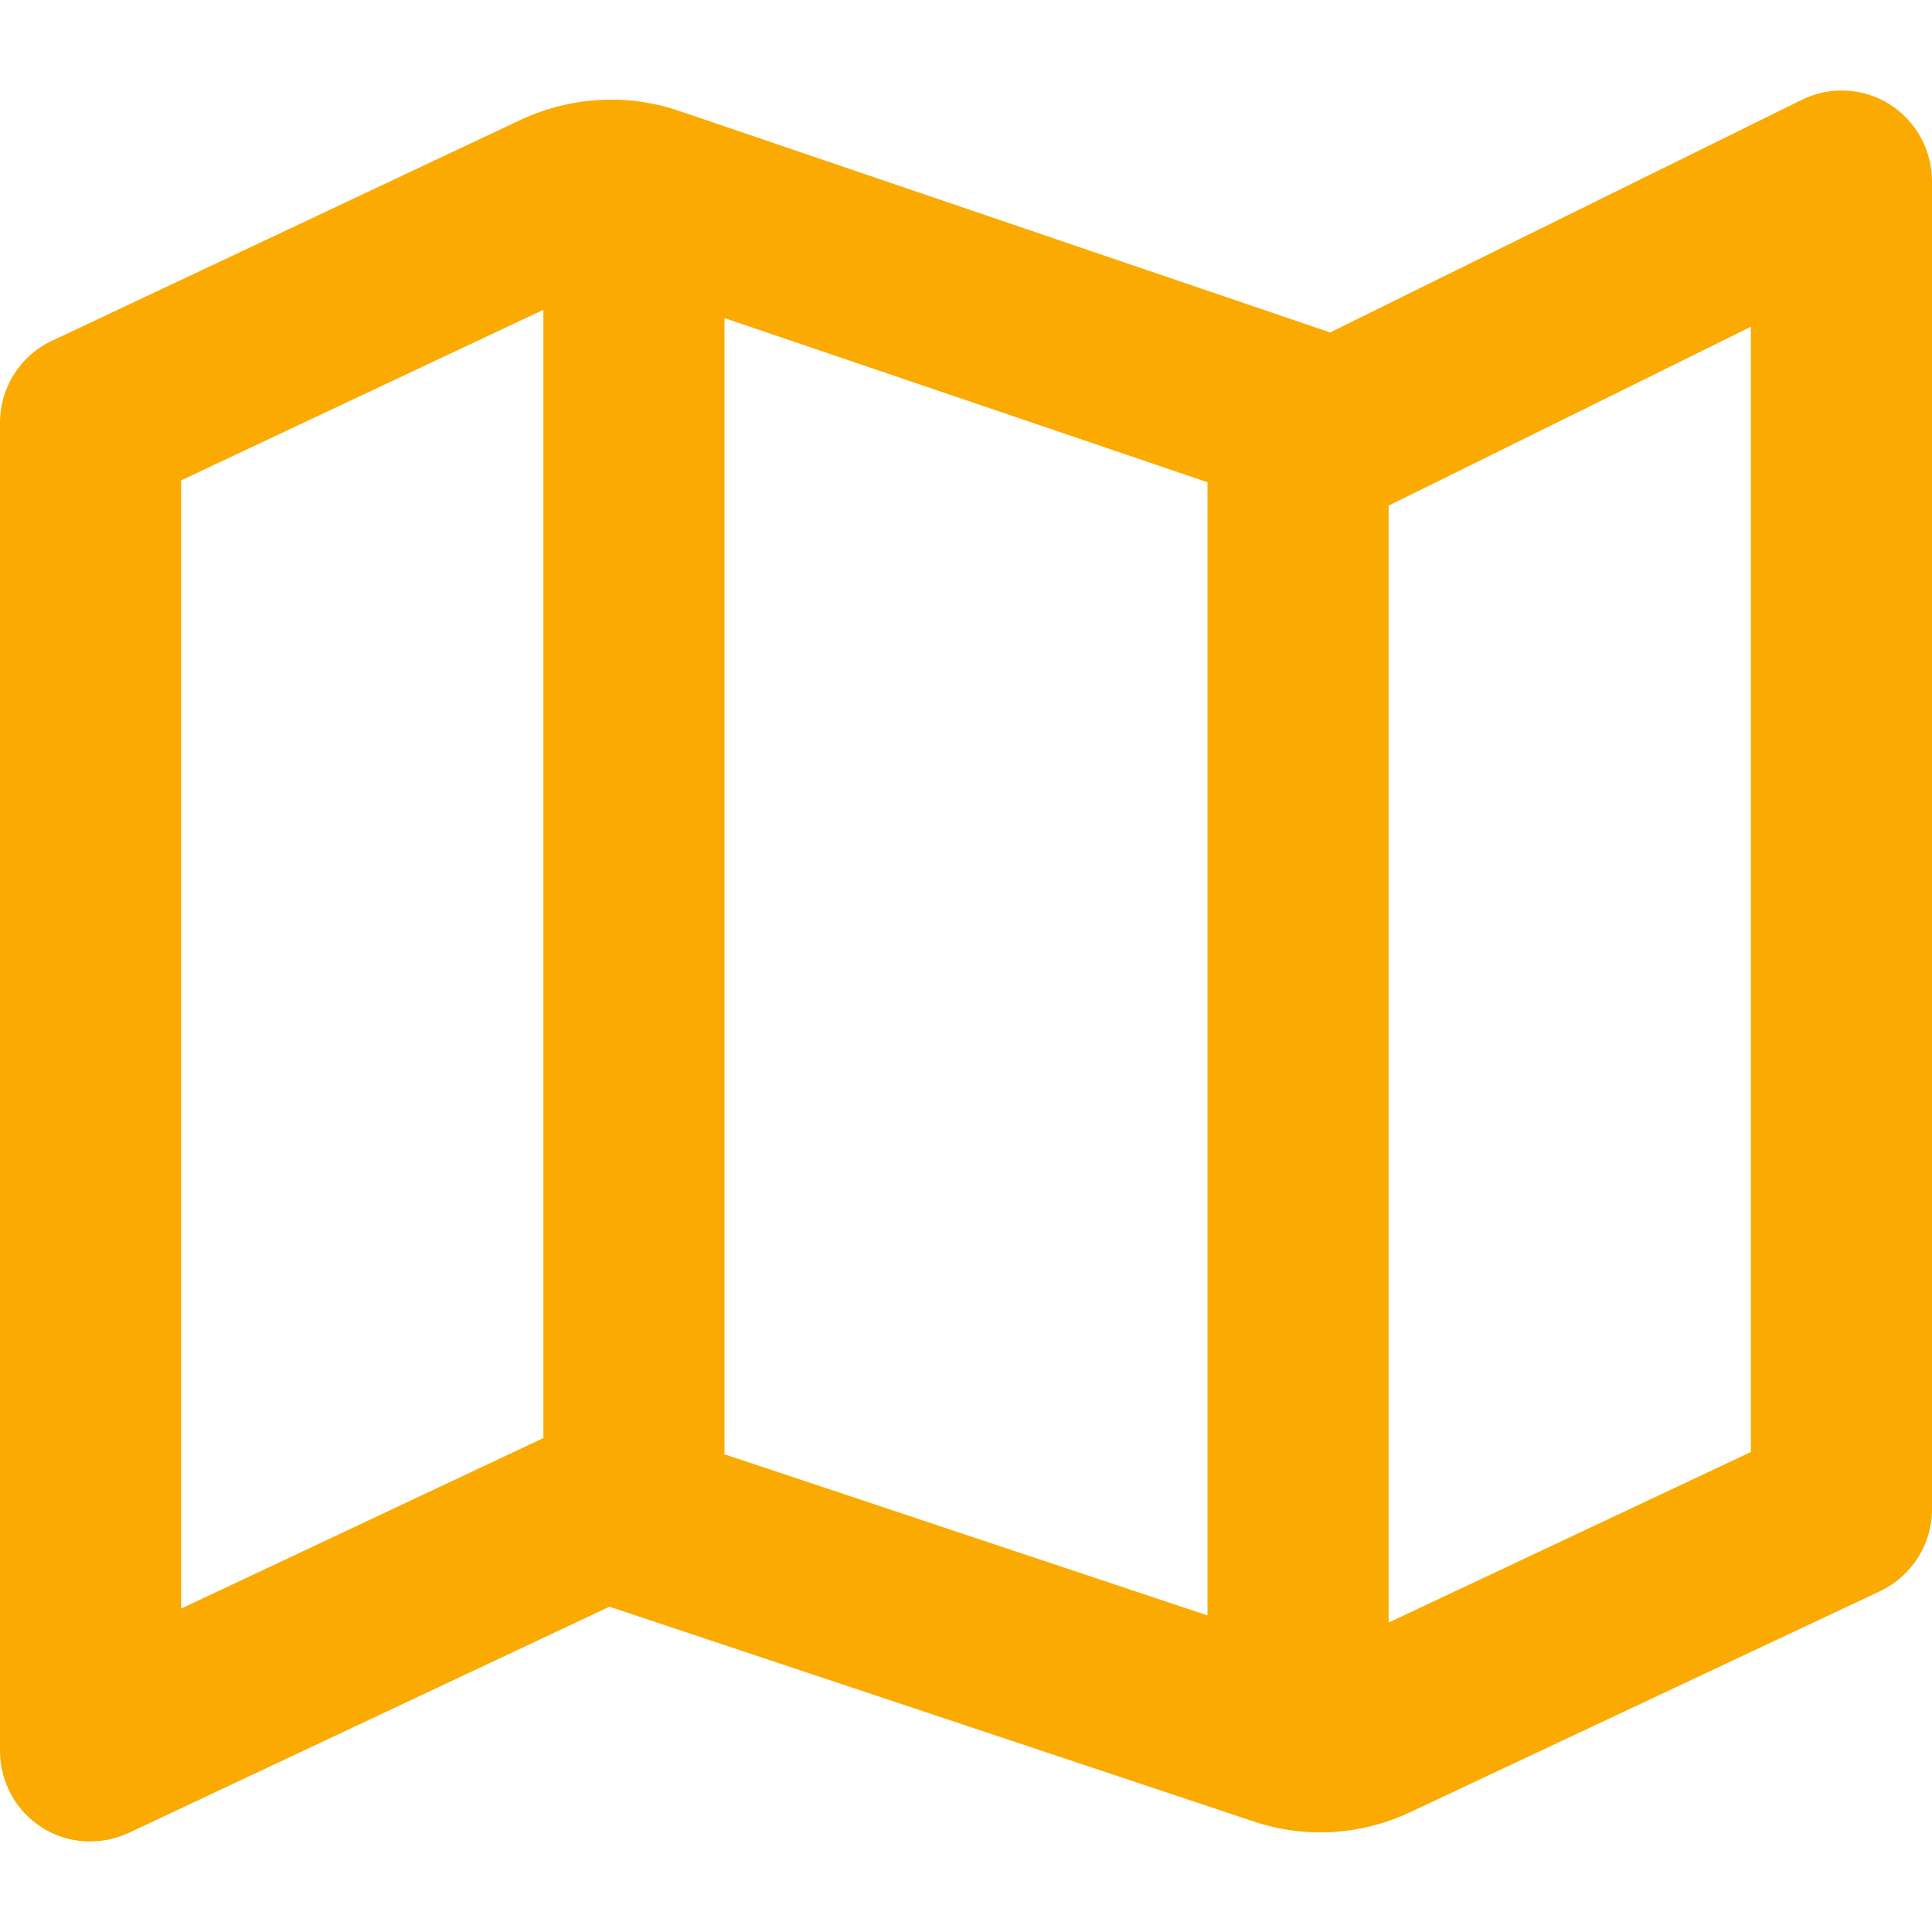 <?xml version="1.0" encoding="UTF-8" standalone="no"?>
<!DOCTYPE svg PUBLIC "-//W3C//DTD SVG 1.1//EN" "http://www.w3.org/Graphics/SVG/1.1/DTD/svg11.dtd">
<svg width="100%" height="100%" viewBox="0 0 512 512" version="1.1" xmlns="http://www.w3.org/2000/svg" xmlns:xlink="http://www.w3.org/1999/xlink" xml:space="preserve" xmlns:serif="http://www.serif.com/" style="fill-rule:evenodd;clip-rule:evenodd;stroke-linejoin:round;stroke-miterlimit:2;">
    <path d="M512,48C512,39.7 507.7,32 500.7,27.6C493.7,23.2 484.8,22.8 477.4,26.5L352.5,88.1L180,29.4C166.3,24.7 151.3,25.6 138.1,31.7L13.8,90.3C5.4,94.2 0,102.7 0,112L0,464C0,472.2 4.2,479.9 11.1,484.3C18,488.7 26.7,489.2 34.2,485.7L161.5,425.8L332.2,482.7C345.9,487.3 360.7,486.4 373.8,480.2L498.2,421.7C506.6,417.7 512,409.3 512,400L512,48ZM144,82.1L144,381.1L48,426.3L48,127.3L144,82.1ZM192,385.4L192,84.3L320,127.8L320,428.1L192,385.4ZM368,134L464,86.6L464,384.8L368,430L368,134Z" style="fill:rgb(250,170,0);fill-rule:nonzero;"/>
</svg>
